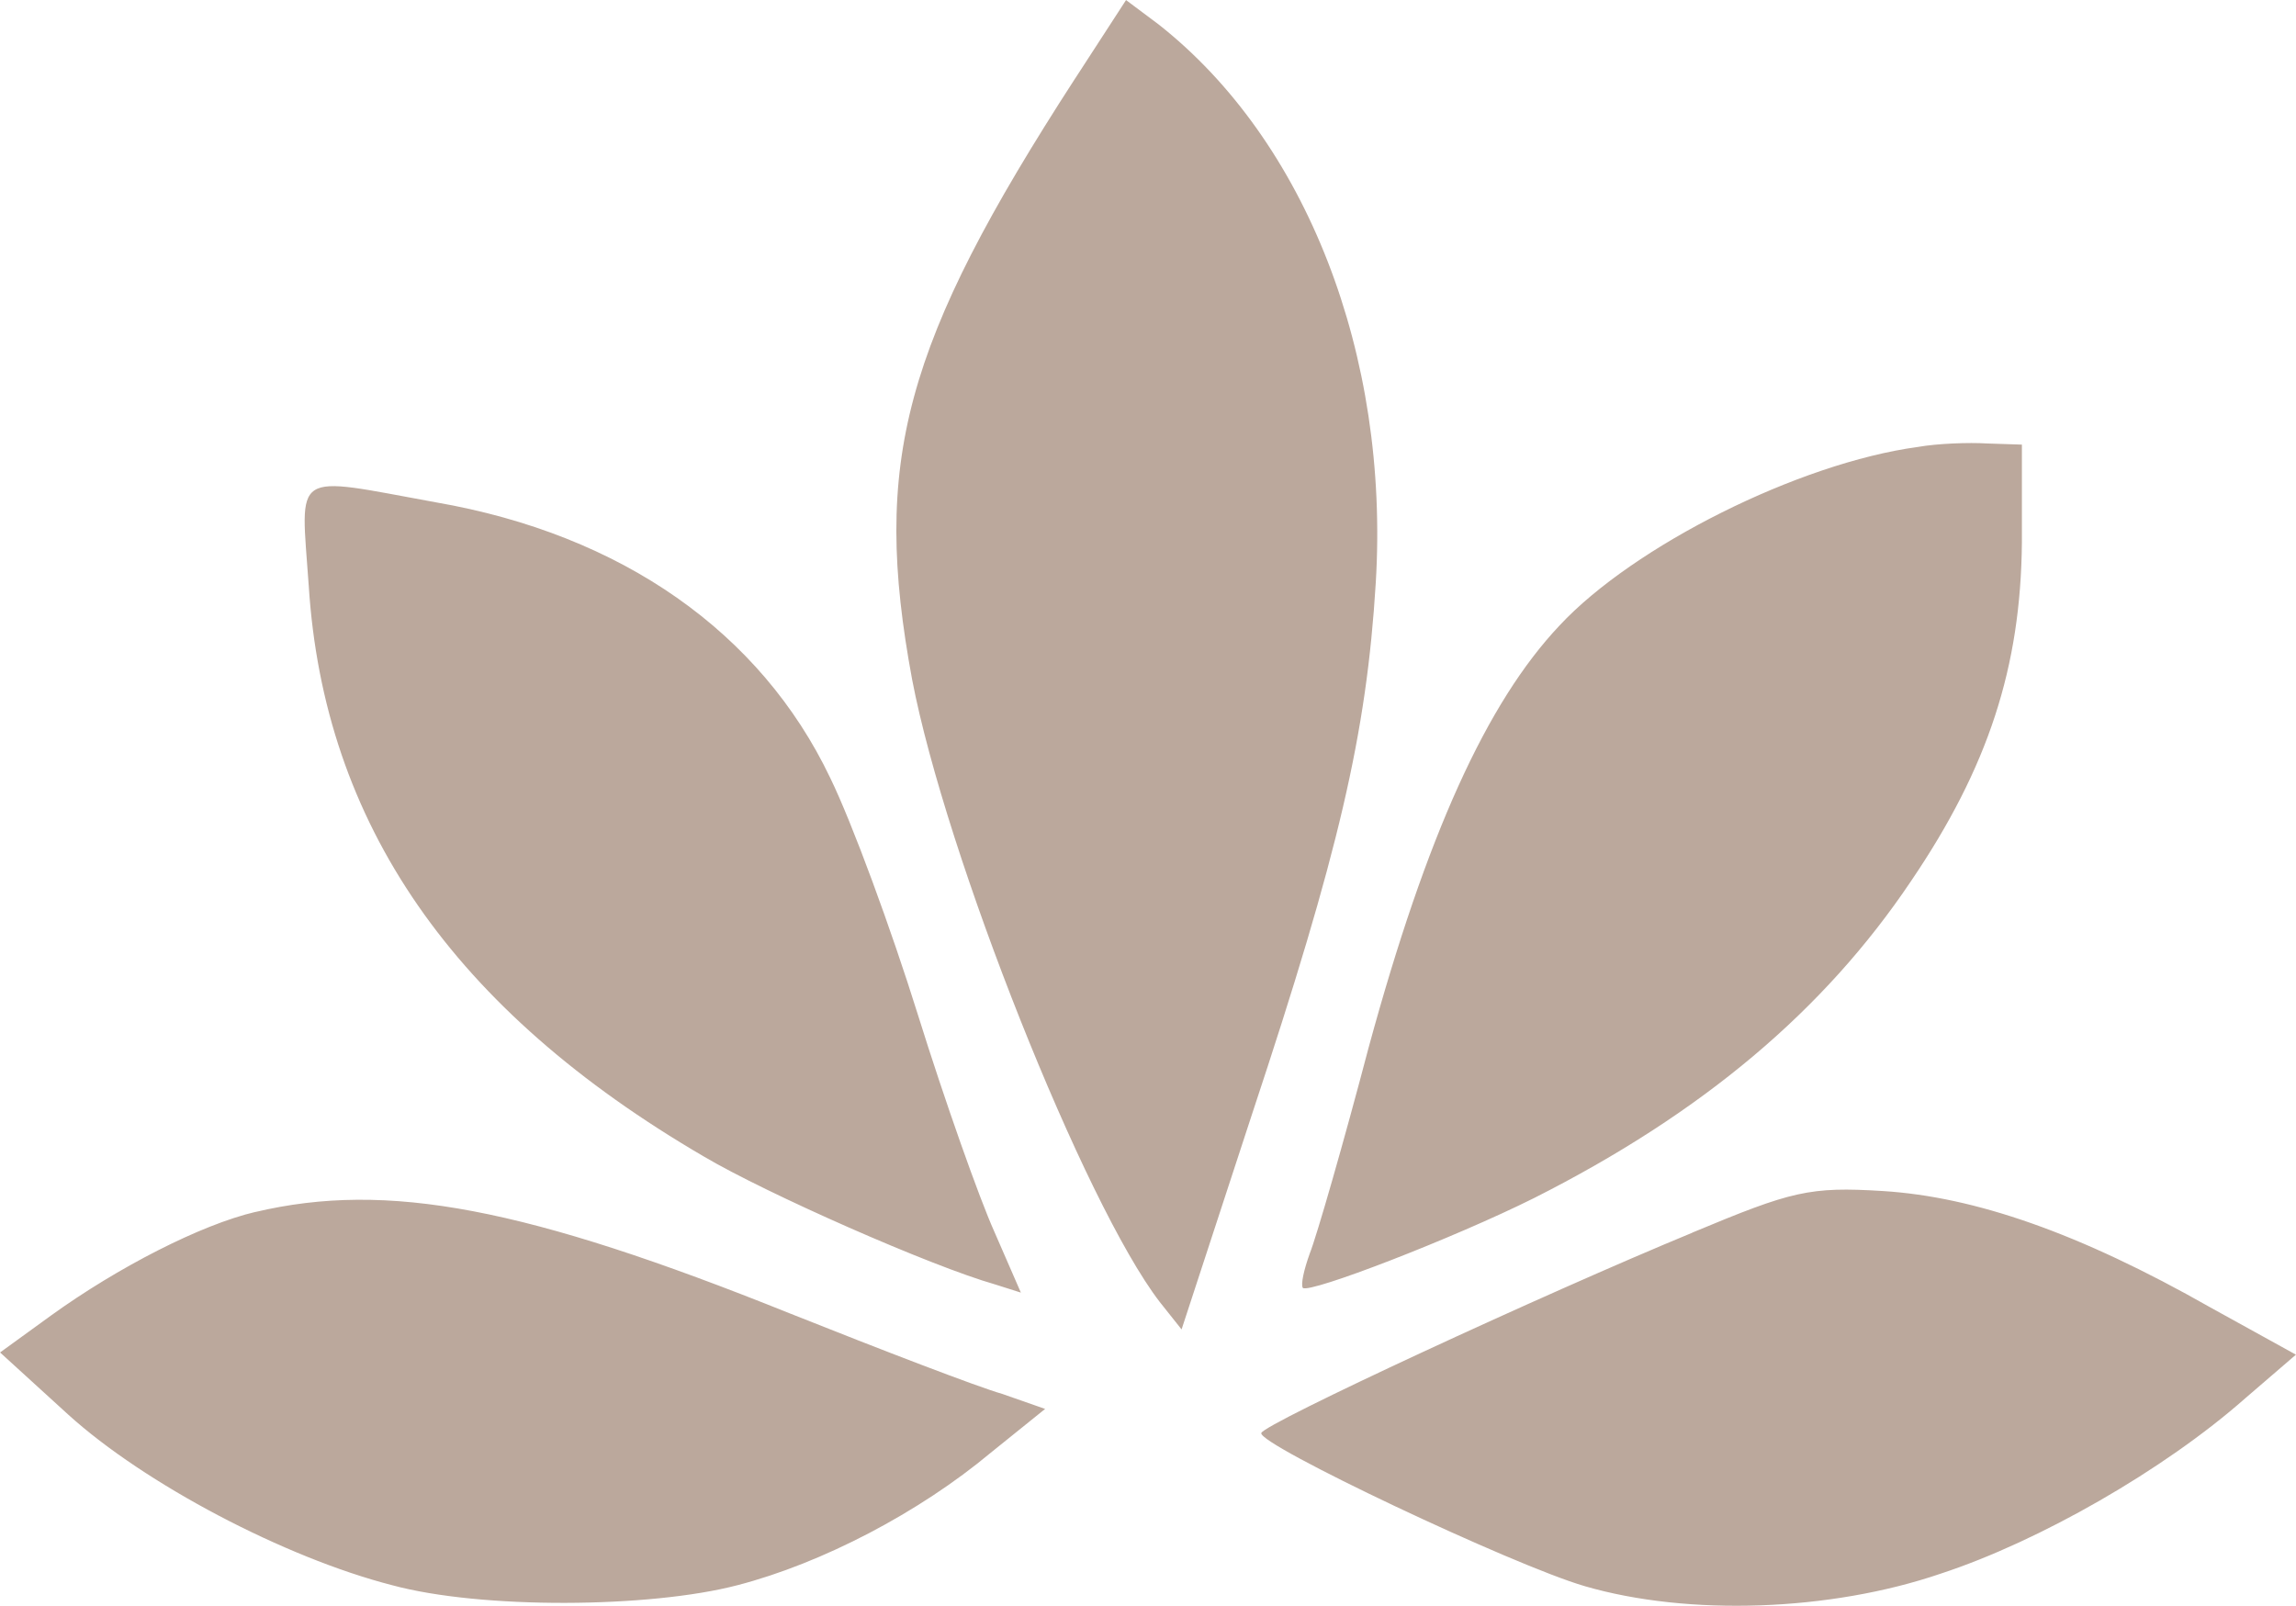 <?xml version="1.0" encoding="UTF-8"?><svg id="_レイヤー_2" xmlns="http://www.w3.org/2000/svg" viewBox="0 0 343.61 240.37"><defs><style>.cls-1{fill:#bba89c;}</style></defs><g id="_レイヤー_1-2"><path class="cls-1" d="M160.91,11.73c-25.78,39.83-30.45,57.42-24.4,90.01,5.02,26.21,25.78,78.46,37.03,93.11l3.29,4.14,10.55-32.24c12.98-39.14,17.13-56.9,18.51-79.49,2.08-34.14-10.38-66.21-32.53-83.63l-4.84-3.62-7.61,11.73ZM287.03,66.9c-17.82,2.41-42.56,14.83-53.64,26.73-10.9,11.55-19.9,31.38-28.55,63.11-3.81,14.48-7.79,28.28-8.82,30.87-.87,2.41-1.38,4.66-1.04,5.17,1.04.86,22.49-7.41,34.6-13.45,25.26-12.76,43.43-28.11,56.4-47.42,11.59-17.07,16.44-32.07,16.61-50.7v-14.66l-5.19-.17c-2.77-.17-7.44,0-10.38.52M46.2,87.6c2.25,35.69,21.63,63.63,59.17,85.53,9.34,5.52,33.91,16.38,43.6,19.14l3.81,1.21-3.98-9.14c-2.25-5-7.44-19.66-11.42-32.42-3.98-12.76-9.86-28.8-13.15-35.52-10.38-21.73-31.14-36.38-59-41.21-21.8-3.97-20.24-5-19.03,12.42M253.3,184.5c-22.15,9.14-64.19,28.62-64.54,30-.52,1.72,37.72,19.83,48.44,22.93,15.4,4.48,36.68,3.79,53.29-1.9,14.71-4.83,33.39-15.52,45.5-26.21l7.61-6.55-12.8-7.07c-19.72-11.21-35.3-16.55-48.96-17.42-11.07-.69-13.67,0-28.55,6.21M38.24,181.4c-8.13,1.9-20.59,8.28-30.62,15.52l-7.61,5.52,10.21,9.31c11.42,10.35,32.35,21.38,48.44,25.52,13.32,3.62,38.58,3.45,51.73,0,12.63-3.28,27.16-10.86,37.89-19.83l8.13-6.55-6.4-2.24c-3.63-1.03-17.99-6.55-31.84-12.07-39.45-15.86-60.21-19.83-79.93-15.17"/></g></svg>